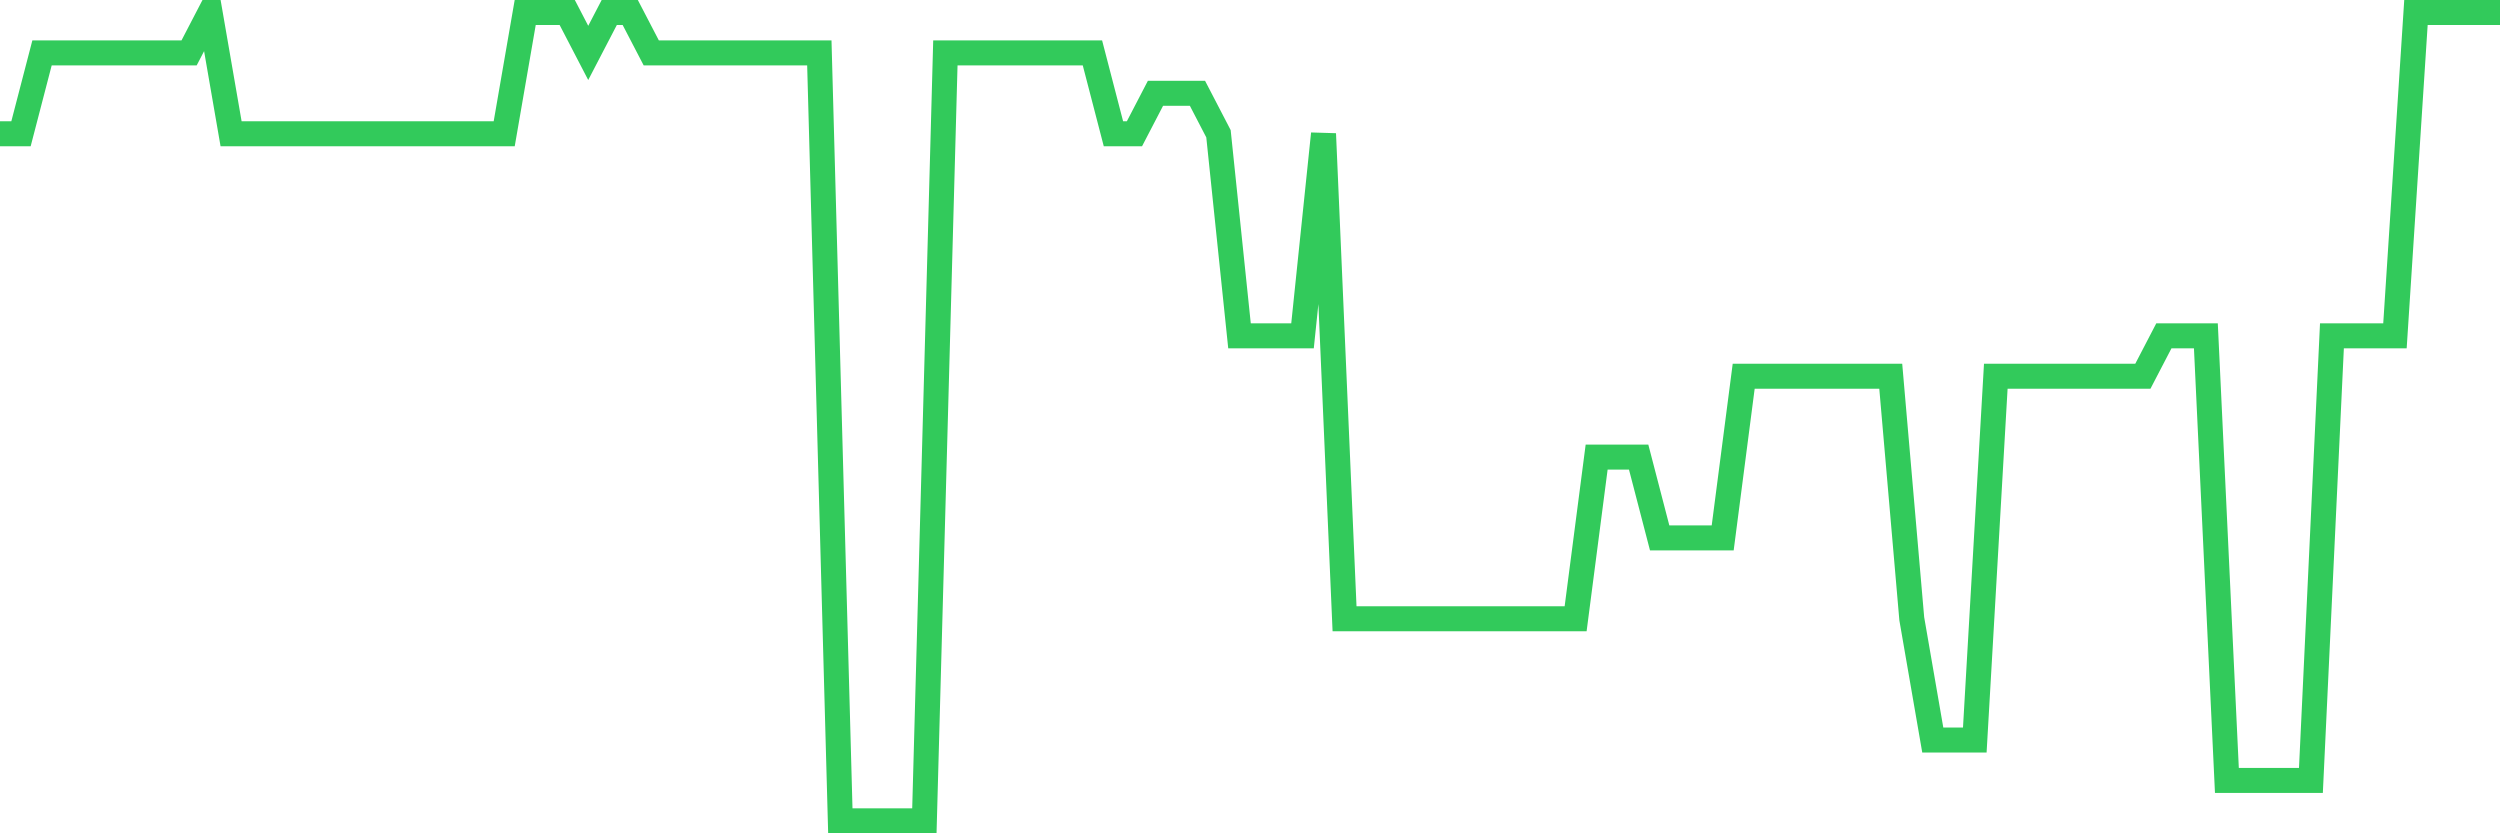 <svg
  xmlns="http://www.w3.org/2000/svg"
  xmlns:xlink="http://www.w3.org/1999/xlink"
  width="120"
  height="40"
  viewBox="0 0 120 40"
  preserveAspectRatio="none"
>
  <polyline
    points="0,6.42 1.008,6.42 2.017,2.54 3.025,2.54 4.034,2.54 5.042,2.54 6.05,2.54 7.059,2.54 8.067,2.54 9.076,2.54 10.084,0.6 11.092,6.42 12.101,6.42 13.109,6.42 14.118,6.42 15.126,6.42 16.134,6.42 17.143,6.42 18.151,6.42 19.16,6.42 20.168,6.42 21.176,6.42 22.185,6.42 23.193,6.42 24.202,6.42 25.21,0.6 26.218,0.6 27.227,0.6 28.235,2.54 29.244,0.6 30.252,0.6 31.261,2.54 32.269,2.54 33.277,2.54 34.286,2.54 35.294,2.54 36.303,2.54 37.311,2.54 38.319,2.54 39.328,2.54 40.336,39.4 41.345,39.4 42.353,39.4 43.361,39.4 44.37,39.4 45.378,2.54 46.387,2.54 47.395,2.54 48.403,2.54 49.412,2.54 50.42,2.54 51.429,2.54 52.437,2.54 53.445,6.42 54.454,6.42 55.462,4.48 56.471,4.48 57.479,4.48 58.487,6.42 59.496,16.12 60.504,16.12 61.513,16.12 62.521,16.12 63.529,6.42 64.538,29.7 65.546,29.7 66.555,29.7 67.563,29.7 68.571,29.7 69.58,29.7 70.588,29.7 71.597,29.7 72.605,29.7 73.613,29.7 74.622,29.7 75.63,29.7 76.639,21.94 77.647,21.94 78.655,21.94 79.664,25.82 80.672,25.82 81.681,25.82 82.689,25.82 83.697,18.06 84.706,18.06 85.714,18.06 86.723,18.06 87.731,18.06 88.739,18.06 89.748,18.06 90.756,18.06 91.765,29.7 92.773,35.52 93.782,35.52 94.79,35.52 95.798,18.06 96.807,18.06 97.815,18.06 98.824,18.06 99.832,18.06 100.84,18.06 101.849,18.06 102.857,18.06 103.866,16.12 104.874,16.12 105.882,16.12 106.891,37.46 107.899,37.46 108.908,37.46 109.916,37.46 110.924,37.46 111.933,16.12 112.941,16.12 113.95,16.12 114.958,16.12 115.966,0.6 116.975,0.6 117.983,0.6 118.992,0.6 120,0.6"
    fill="none"
    stroke="#32ca5b"
    stroke-width="1.2"
  >
  </polyline>
</svg>